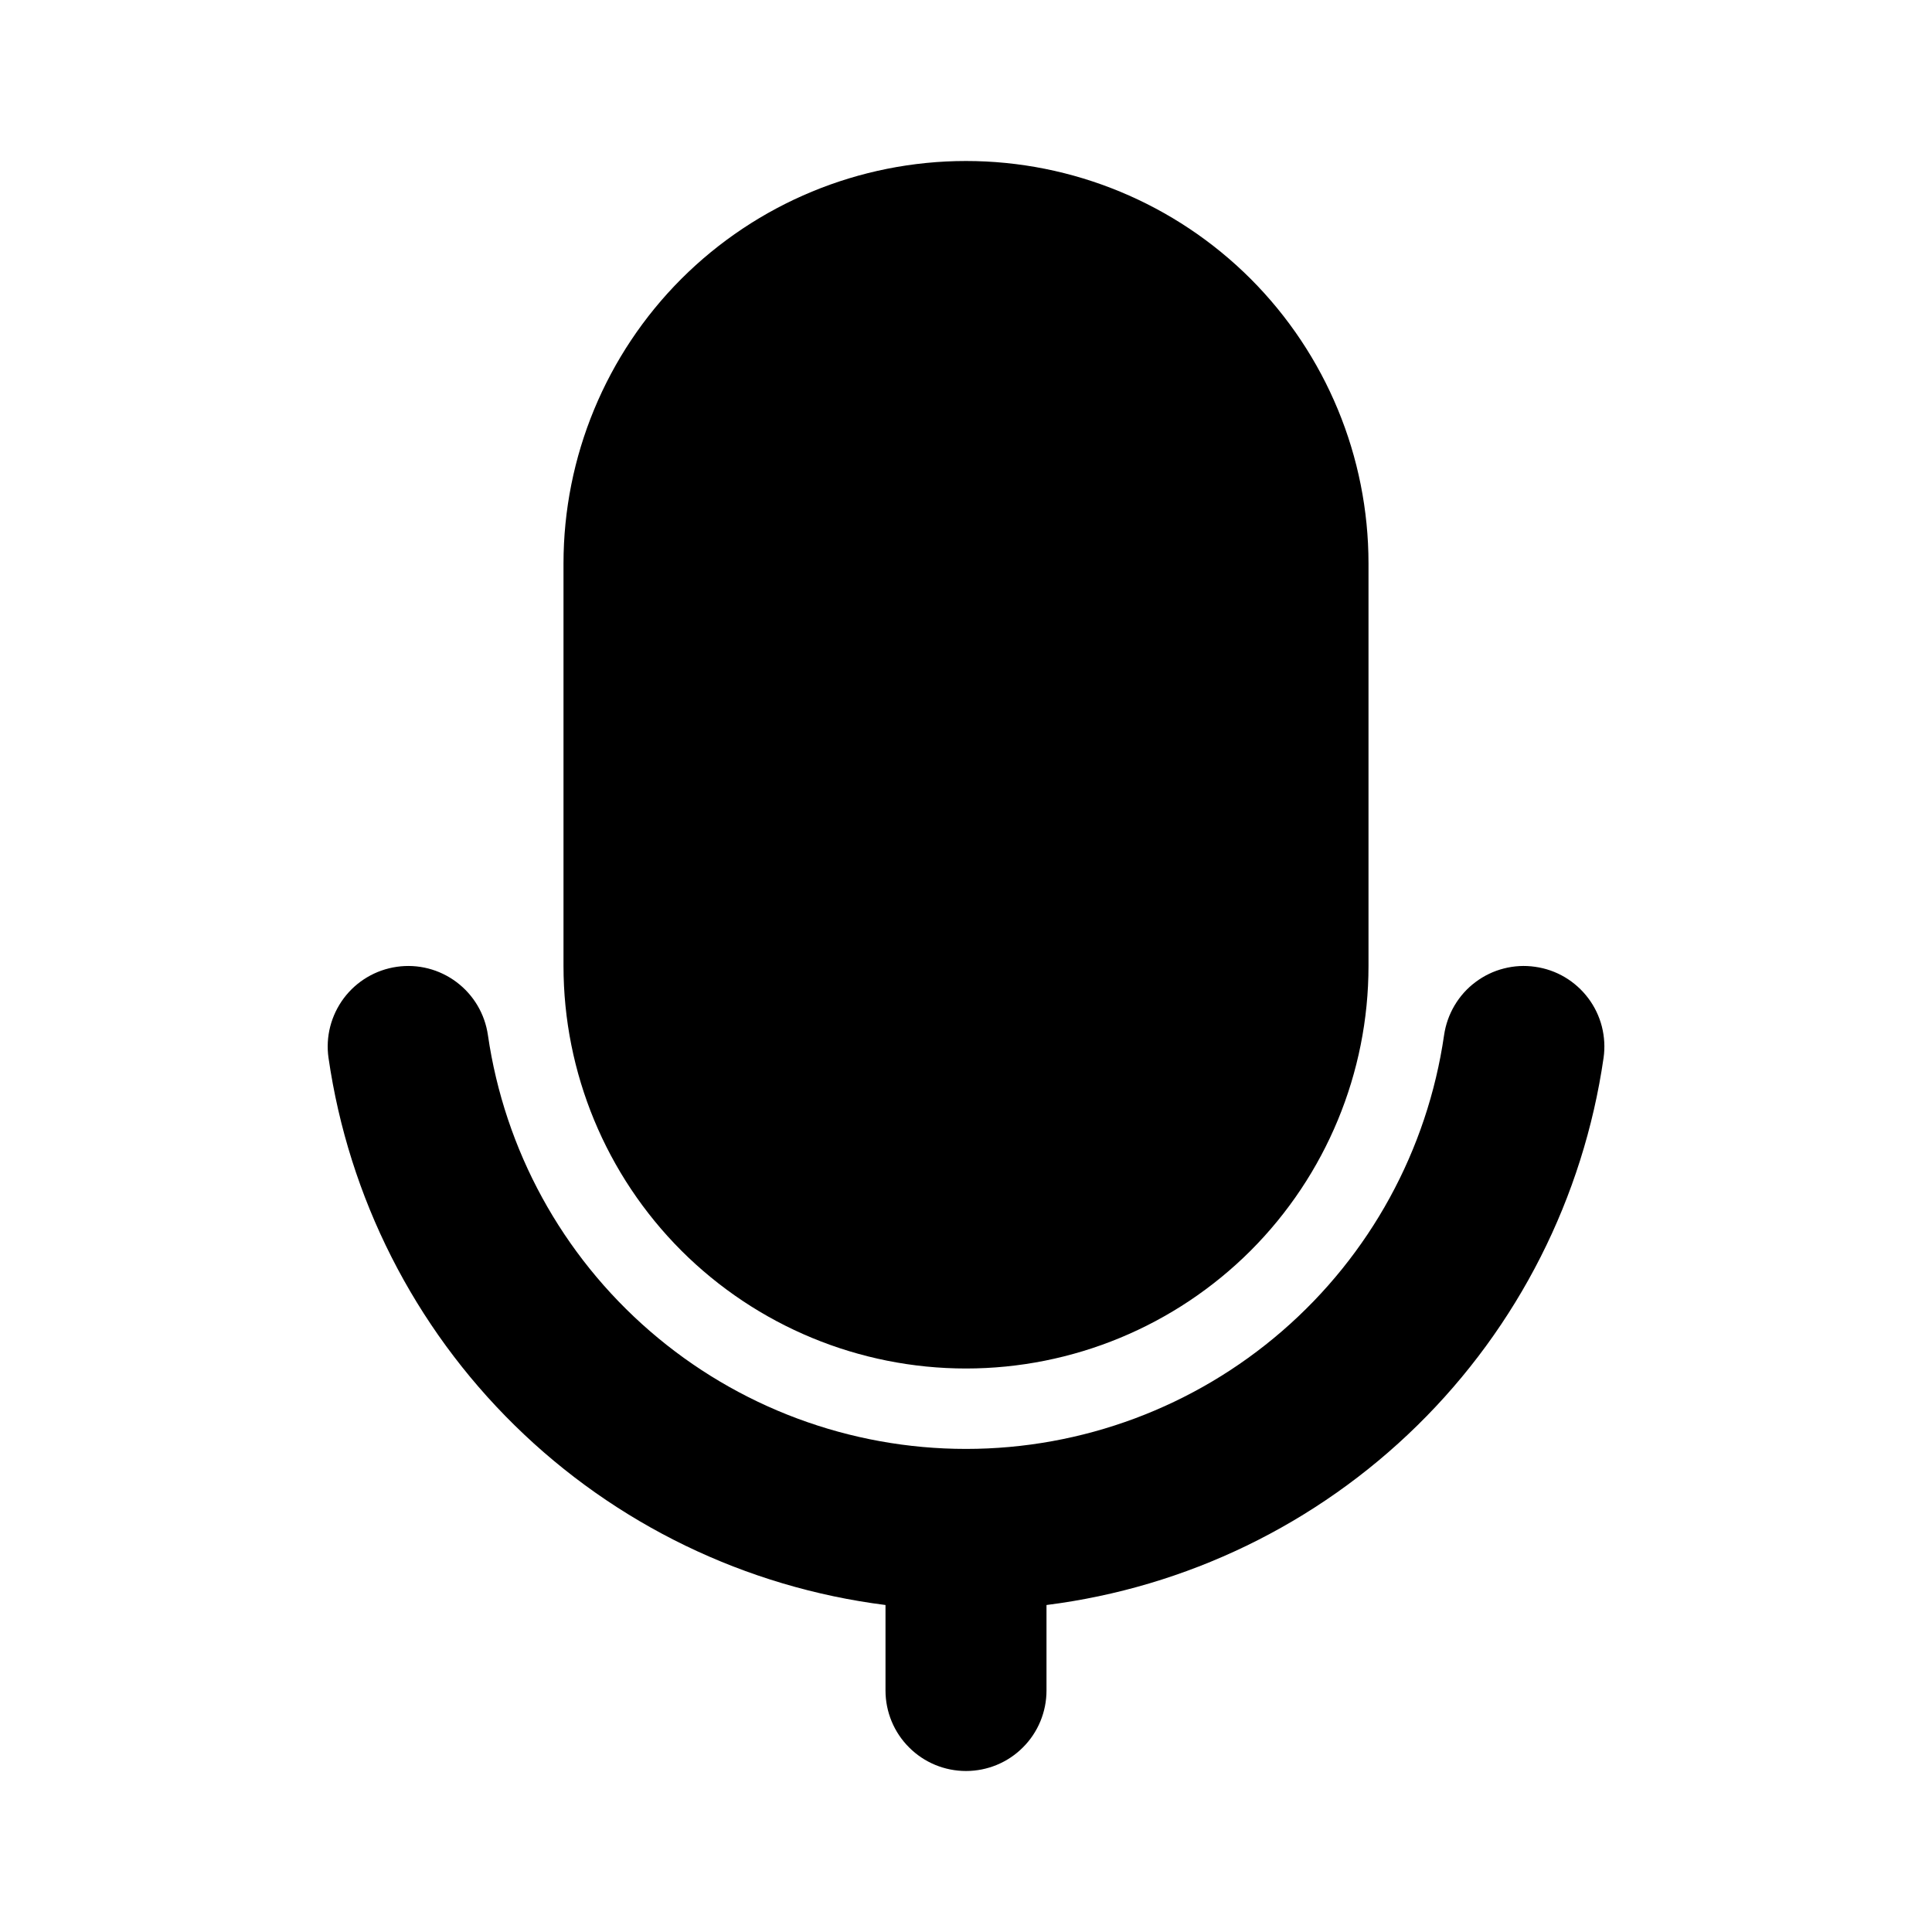 <?xml version="1.0" encoding="UTF-8"?> <svg xmlns="http://www.w3.org/2000/svg" width="24" height="24" viewBox="0 0 24 24" fill="none"><path d="M19.07 12.01C19.2 12.028 19.326 12.072 19.439 12.139C19.552 12.206 19.651 12.295 19.73 12.4C19.809 12.505 19.866 12.624 19.899 12.752C19.931 12.879 19.939 13.012 19.92 13.142C19.669 14.876 18.857 16.48 17.607 17.707C16.357 18.935 14.738 19.719 13 19.938V21C13 21.265 12.895 21.52 12.707 21.707C12.52 21.895 12.265 22 12 22C11.735 22 11.48 21.895 11.293 21.707C11.105 21.52 11 21.265 11 21V19.938C9.262 19.718 7.644 18.935 6.394 17.707C5.144 16.48 4.332 14.876 4.081 13.142C4.043 12.879 4.112 12.613 4.271 12.4C4.43 12.188 4.666 12.048 4.929 12.01C5.192 11.972 5.458 12.04 5.671 12.2C5.883 12.359 6.023 12.595 6.061 12.858C6.268 14.286 6.982 15.591 8.073 16.535C9.163 17.479 10.557 17.999 12 17.999C13.443 17.999 14.837 17.479 15.927 16.535C17.018 15.591 17.732 14.286 17.939 12.858C17.958 12.728 18.002 12.603 18.069 12.49C18.136 12.377 18.224 12.278 18.329 12.2C18.434 12.121 18.554 12.063 18.681 12.031C18.809 11.998 18.94 11.991 19.07 12.01ZM12 2C13.326 2 14.598 2.527 15.536 3.464C16.473 4.402 17 5.674 17 7V12C17 13.326 16.473 14.598 15.536 15.536C14.598 16.473 13.326 17 12 17C10.674 17 9.402 16.473 8.464 15.536C7.527 14.598 7 13.326 7 12V7C7 5.674 7.527 4.402 8.464 3.464C9.402 2.527 10.674 2 12 2Z" fill="black"></path></svg> 